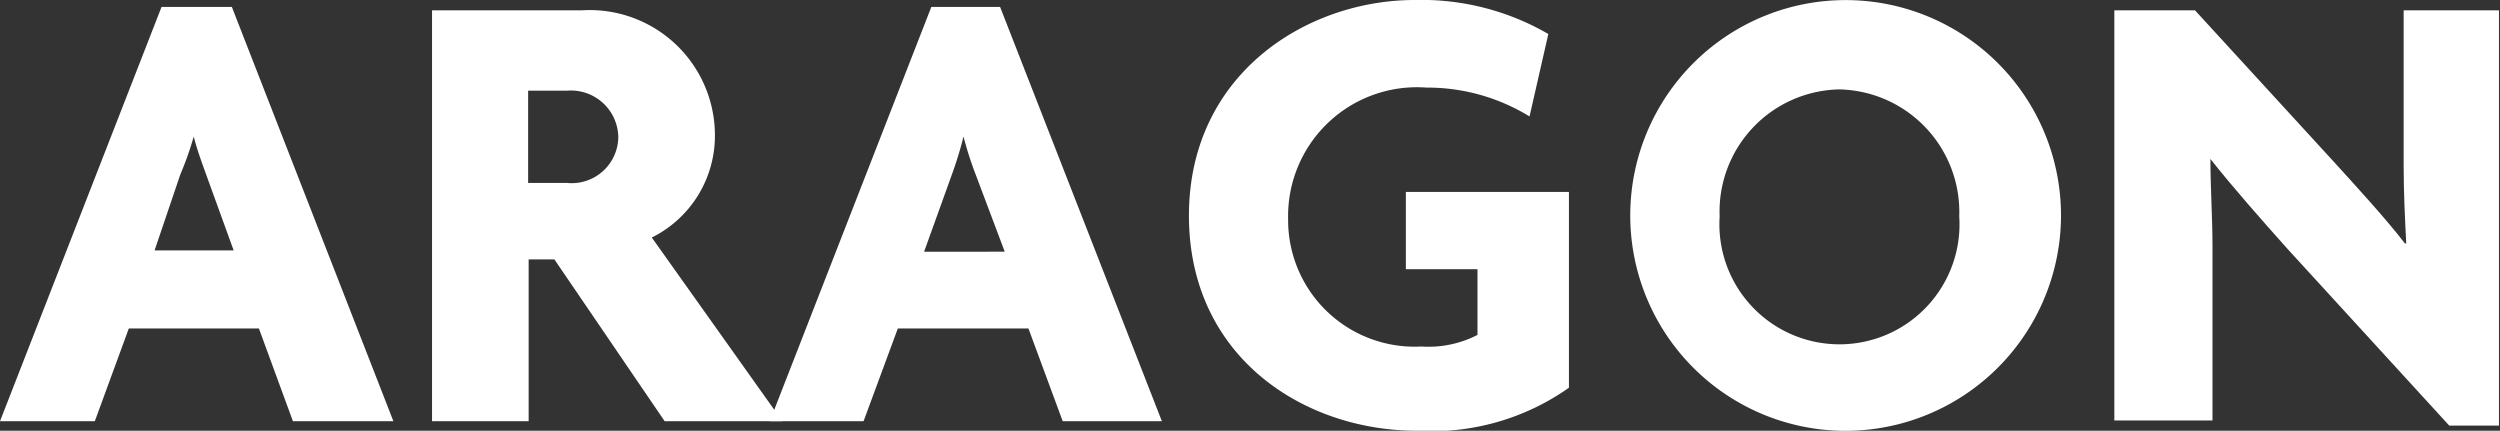 <svg xmlns="http://www.w3.org/2000/svg" viewBox="0 0 97.04 16.72"><rect x="0" y="0" width="97.04" height="16.72" fill="#333333" stroke="none"/><defs><style>.cls-1{fill:#fff;}</style></defs><g id="aragon" data-name="aragon"><g id="aragon_g"><path class="cls-1" d="M11.37,16.35l-1.32-3.6H5l-1.32,3.6H0L6.27.27H9l6.27,16.08ZM8,6.77c-.15-.42-.35-.95-.48-1.47h0A12.32,12.32,0,0,1,7,6.77L6,9.72H9.07Z"/><path class="cls-1" d="M25.8,16.35l-4.28-6.28h-1v6.28H16.77V.4H22.6a4.86,4.86,0,0,1,5.15,4.82,4.41,4.41,0,0,1-2.45,4l5.07,7.13ZM22,3.52H20.5V7.1H22a1.81,1.81,0,0,0,2-1.78A1.84,1.84,0,0,0,22,3.52Z"/><path class="cls-1" d="M41.25,16.35l-1.33-3.6H34.85l-1.33,3.6H29.88L36.15.27h2.67L45.1,16.35ZM37.87,6.77A13.44,13.44,0,0,1,37.4,5.3h0a14.49,14.49,0,0,1-.45,1.47l-1.08,3H39Z"/><path class="cls-1" d="M55,16.72c-4.4,0-8.85-2.87-8.85-8.35S50.7,0,54.92,0A9.81,9.81,0,0,1,60.1,1.32l-.73,3.2a7.57,7.57,0,0,0-4-1.12A5,5,0,0,0,50,8.5a4.91,4.91,0,0,0,5.17,4.95A4.15,4.15,0,0,0,57.35,13V10.45H54.57v-3H60.9v7.6A9.24,9.24,0,0,1,55,16.72Z"/><path class="cls-1" d="M71.4,16.72A8.36,8.36,0,1,1,80,8.35,8.37,8.37,0,0,1,71.4,16.72Zm0-13.25A4.74,4.74,0,0,0,66.75,8.4a4.66,4.66,0,1,0,9.3,0A4.76,4.76,0,0,0,71.4,3.47Z"/><path class="cls-1" d="M95.07,16.52,88.8,9.67c-1-1.12-2.15-2.42-3-3.5l0,0c0,1.12.08,2.32.08,3.35v6.8H82.07V.4H85.2l5.5,6c.77.85,1.92,2.1,2.65,3.05l.05,0c-.05-1-.1-2-.1-3V.4H97V16.52Z"/></g></g></svg>